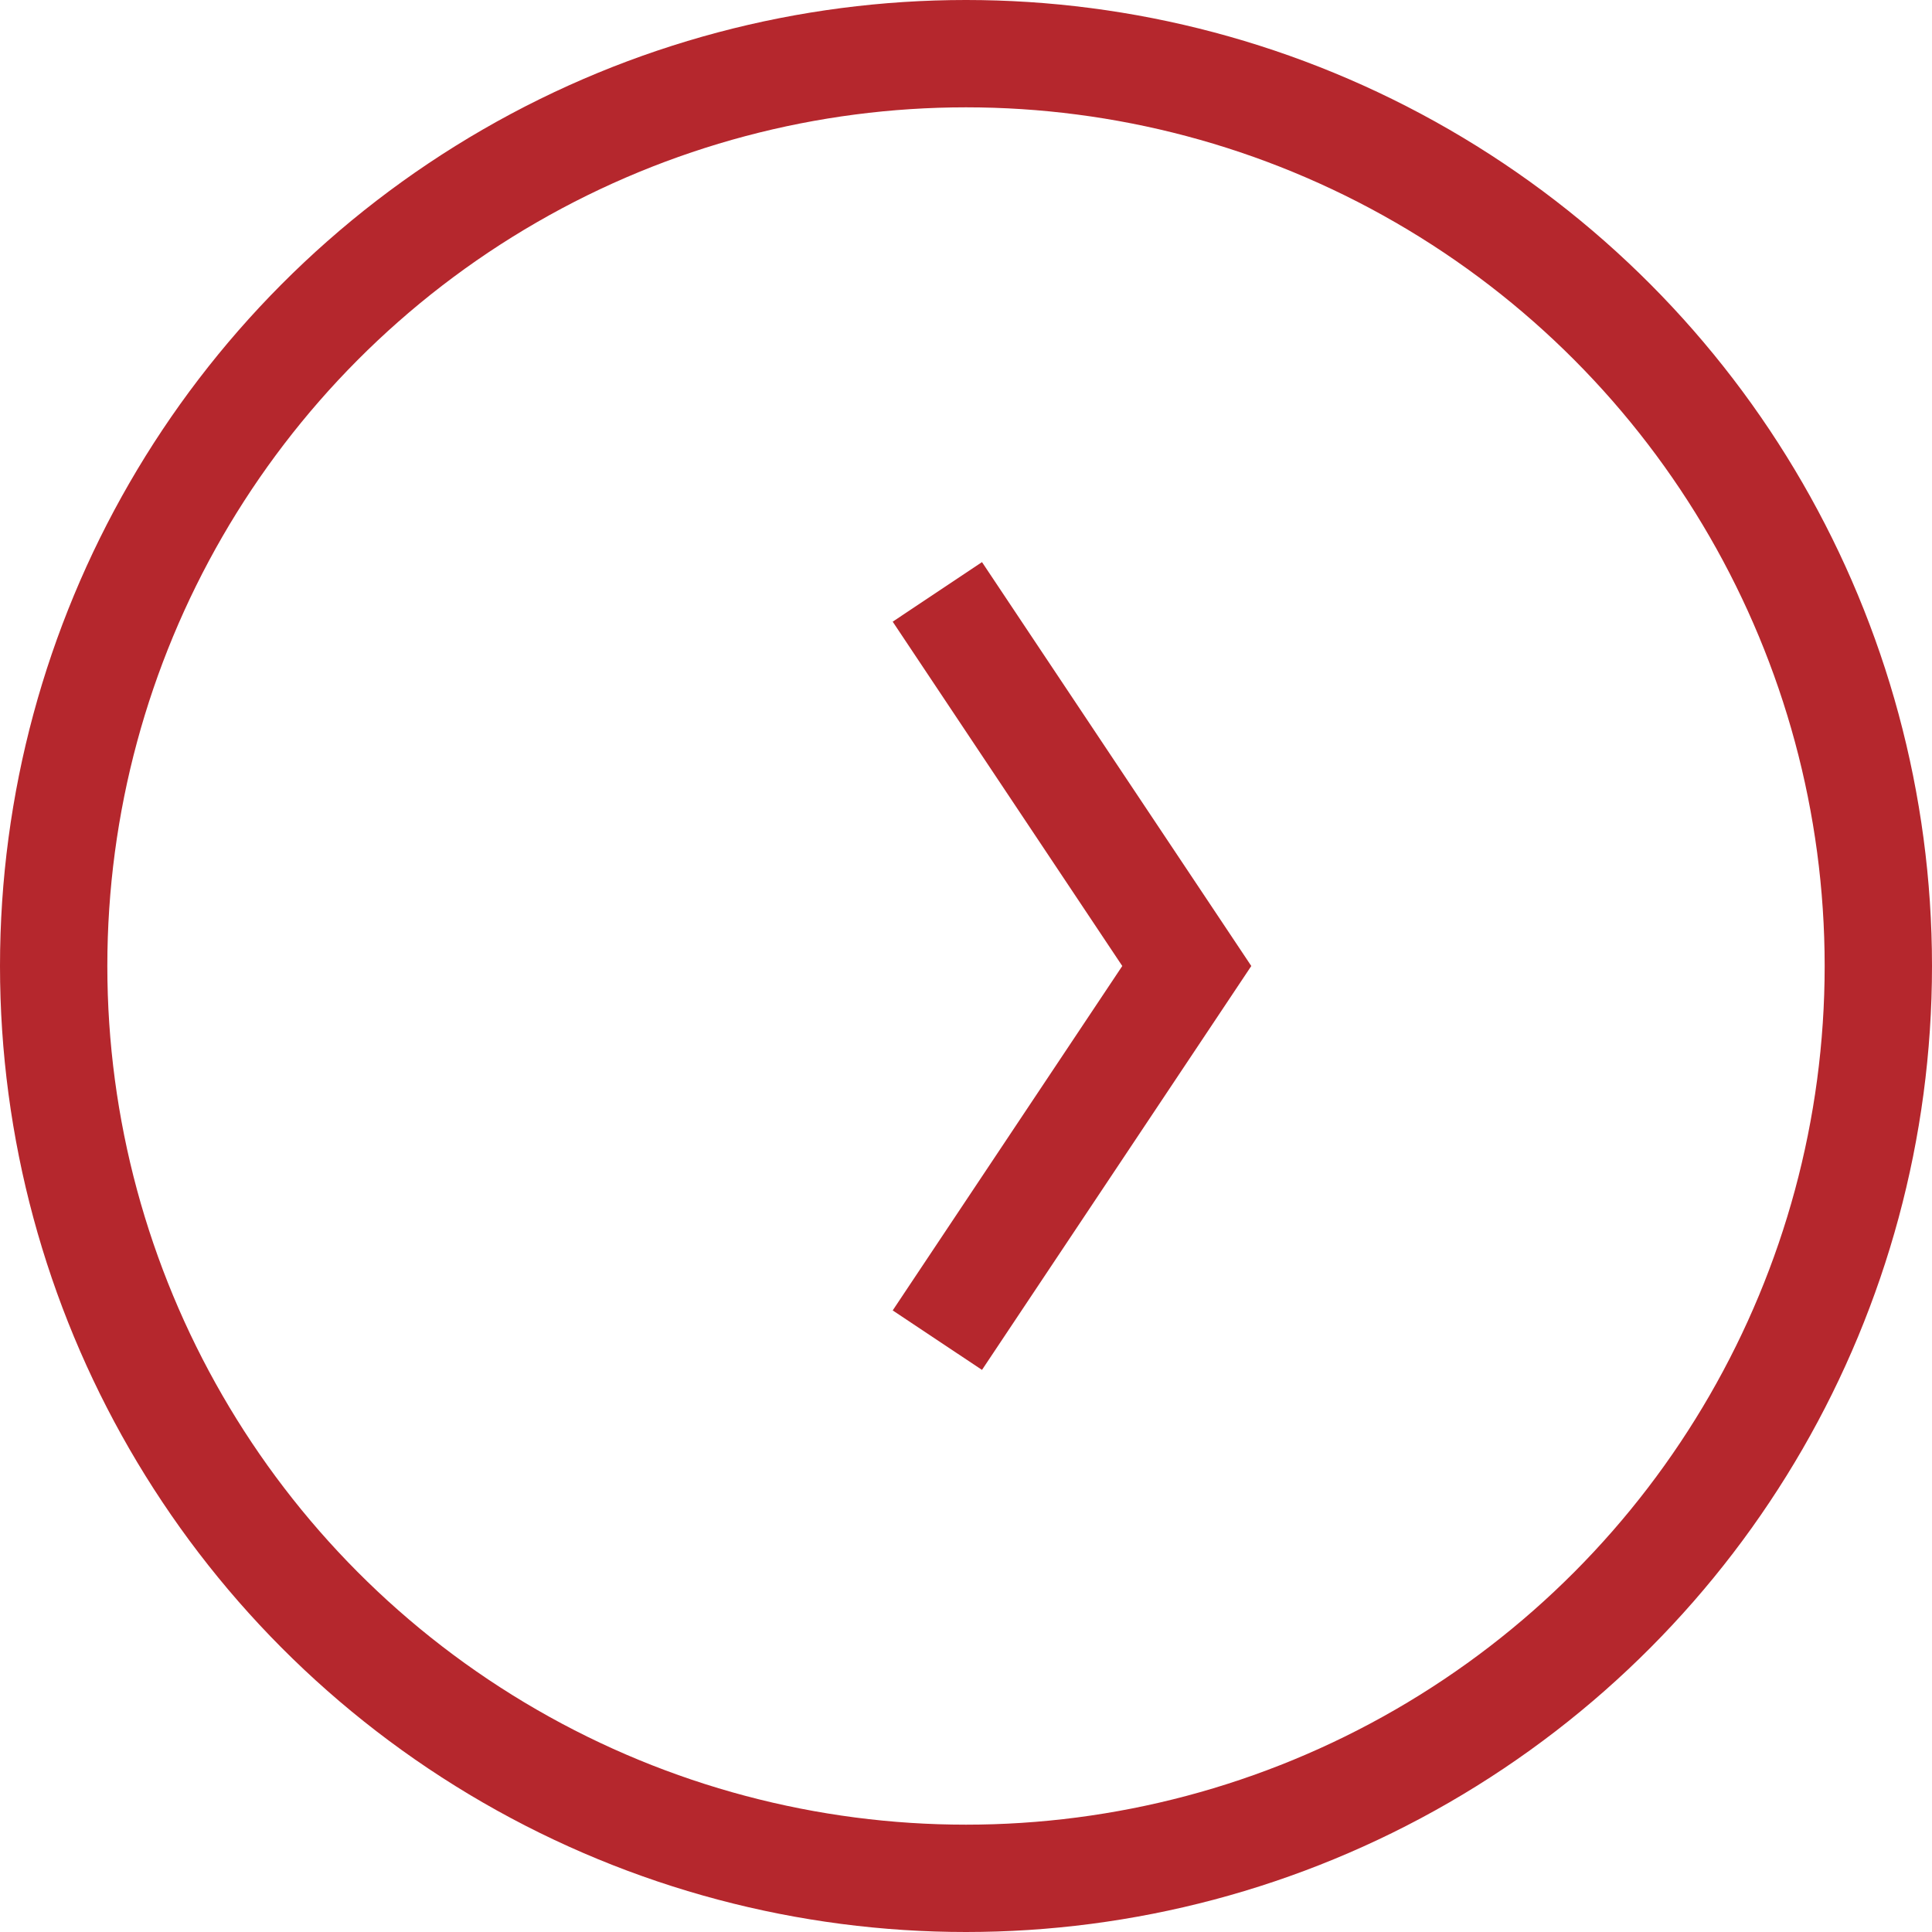 <svg xmlns="http://www.w3.org/2000/svg" width="18" height="18" viewBox="0 0 18 18">
  <g id="グループ_1114" data-name="グループ 1114" transform="translate(-371 -228)">
    <g id="楕円形_1" data-name="楕円形 1" transform="translate(371 228)" fill="none" stroke="#b5272d" stroke-width="1">
      <circle cx="9" cy="9" r="9" stroke="none"/>
      <circle cx="9" cy="9" r="8.5" fill="none"/>
    </g>
    <path id="パス_5" data-name="パス 5" d="M3.486,2.925-.277.416.277-.416,3.486,1.723,6.694-.416l.555.832Z" transform="translate(379.733 240.486) rotate(-90)" fill="#b5272d"/>
  </g>
</svg>

